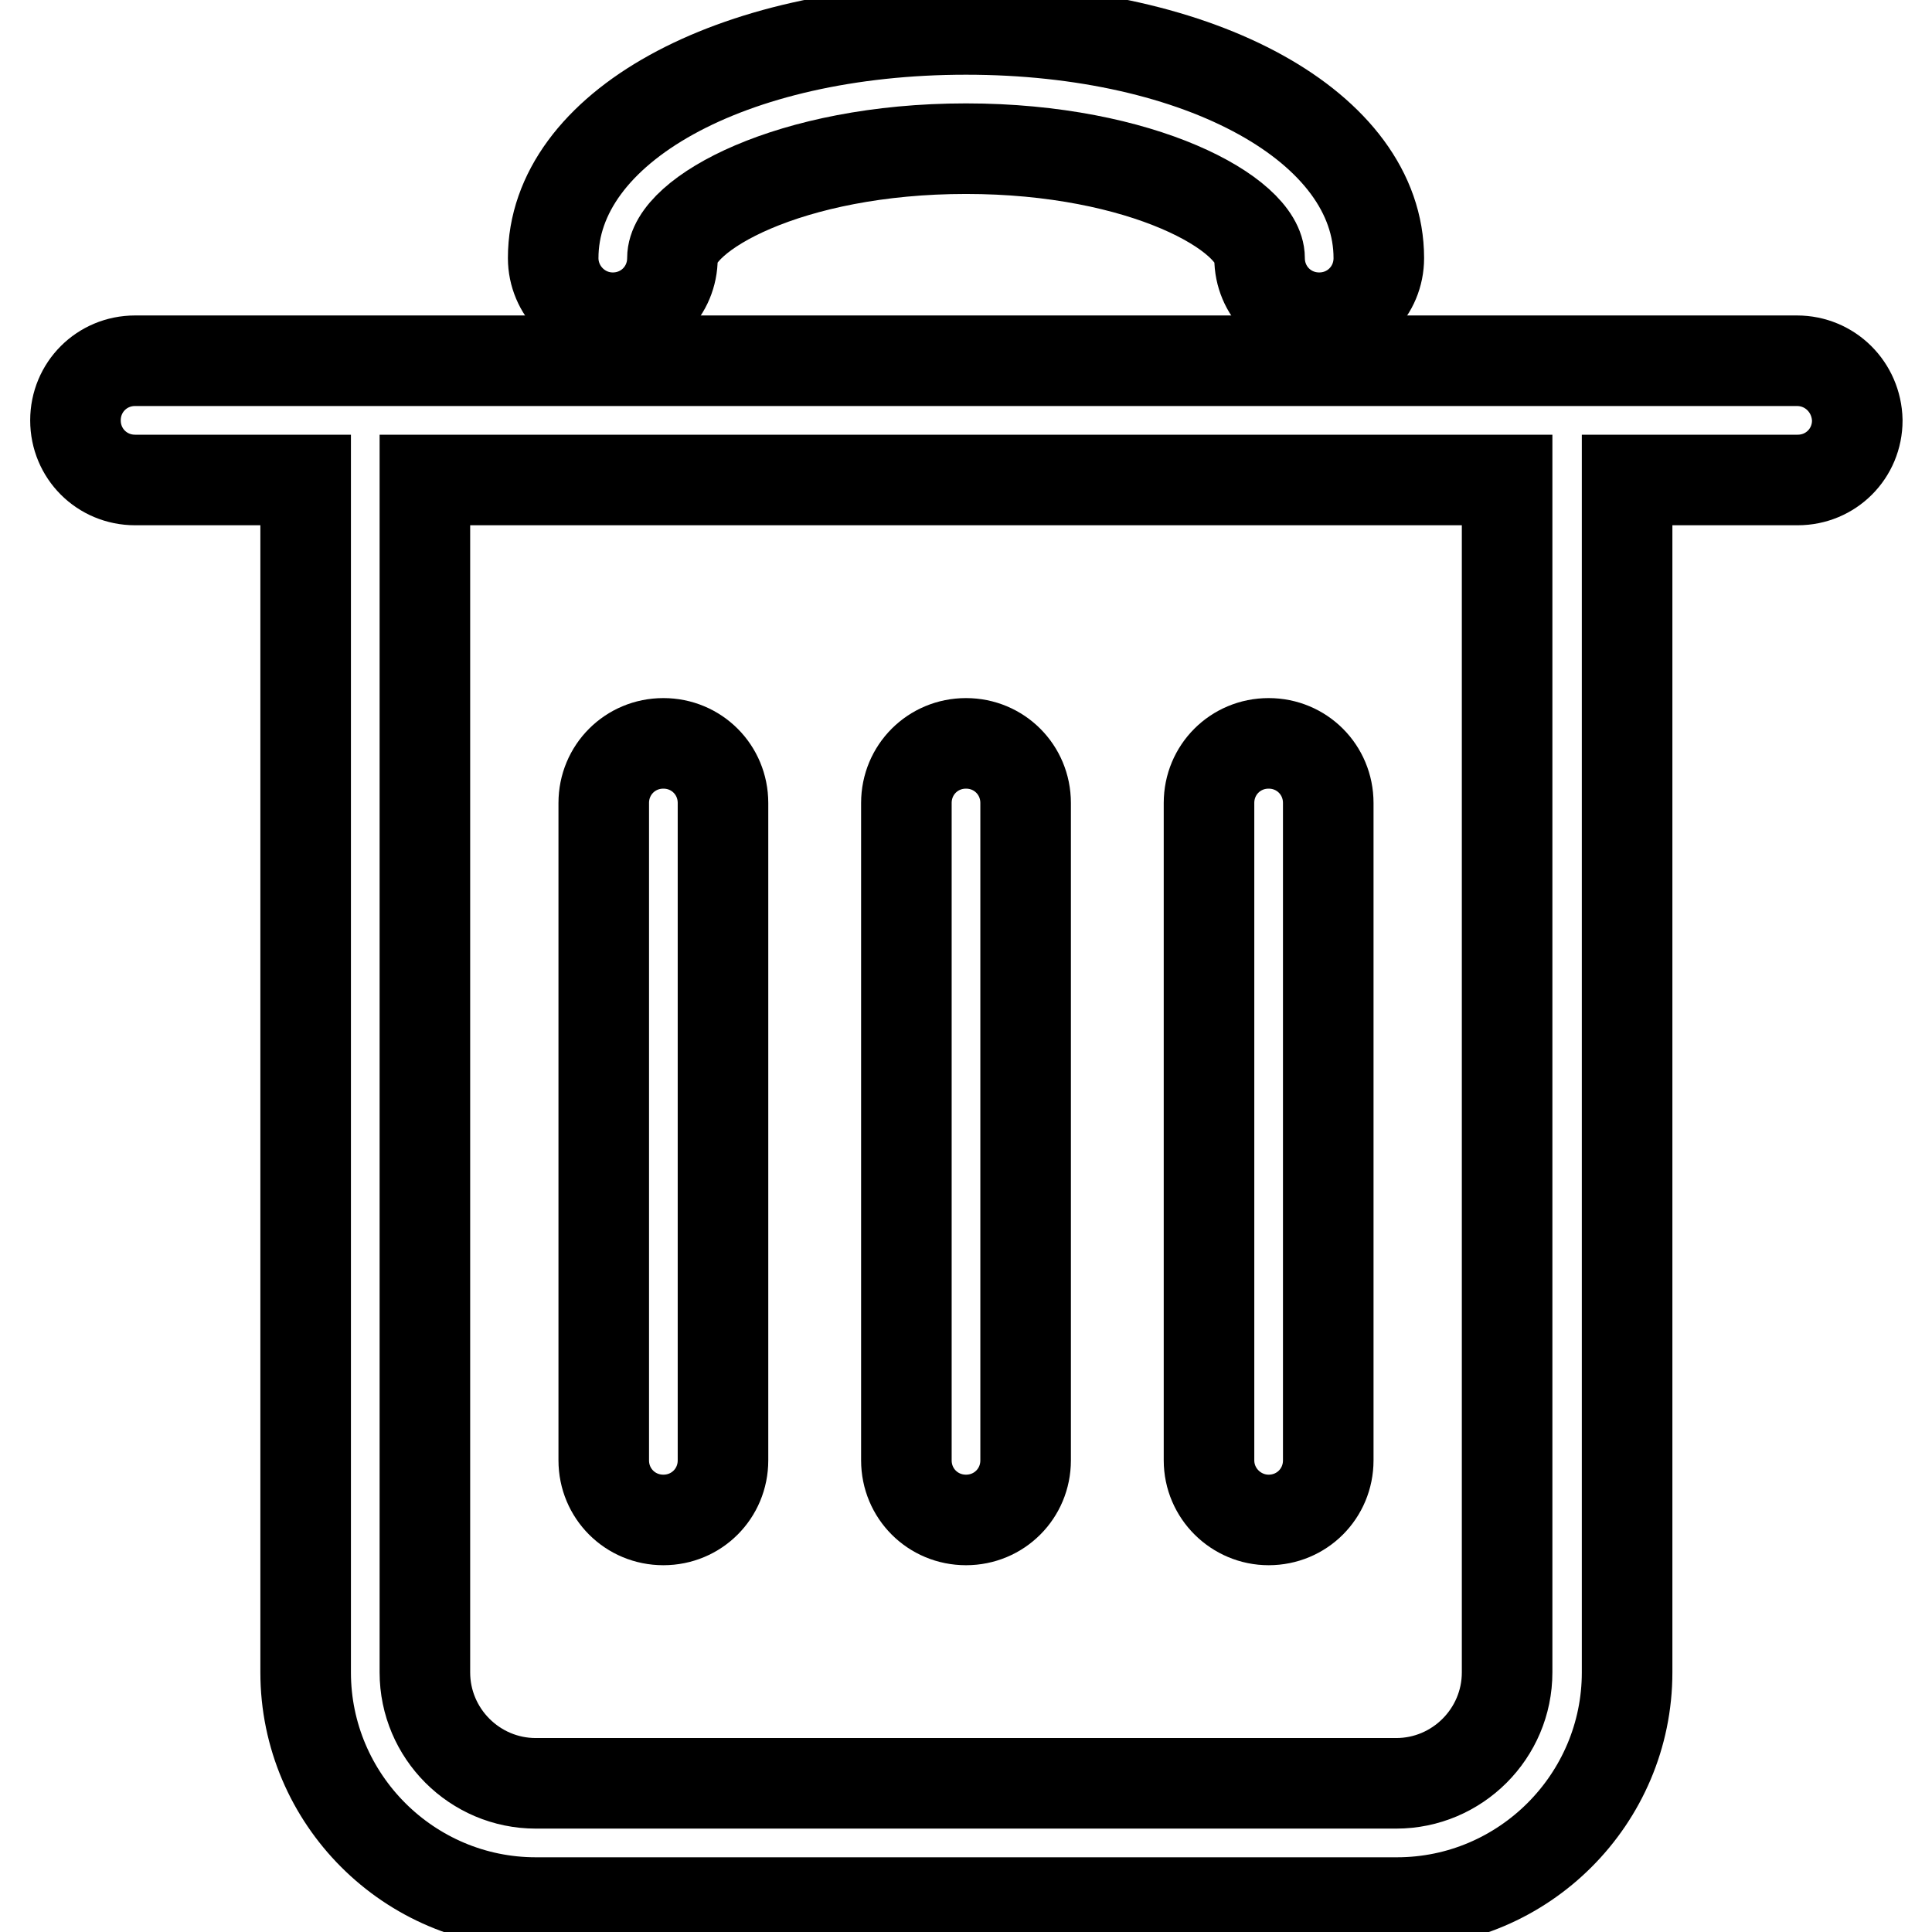 <?xml version="1.0" encoding="utf-8"?>
<!-- Svg Vector Icons : http://www.onlinewebfonts.com/icon -->
<!DOCTYPE svg PUBLIC "-//W3C//DTD SVG 1.1//EN" "http://www.w3.org/Graphics/SVG/1.1/DTD/svg11.dtd">
<svg version="1.1" xmlns="http://www.w3.org/2000/svg" xmlns:xlink="http://www.w3.org/1999/xlink" x="0px" y="0px" viewBox="0 0 256 256" enable-background="new 0 0 256 256" xml:space="preserve">
<g> <path stroke-width="12" fill-opacity="0" stroke="#000000"  d="M238.1,47.8h-30.3c0,0-0.1,0-0.1,0c0,0-0.1,0-0.1,0h-159c0,0-0.1,0-0.1,0c0,0-0.1,0-0.1,0H17.9 c-4.4,0-7.9,3.5-7.9,7.9c0,4.4,3.5,7.9,7.9,7.9h22.6v158c0,16.8,13.7,30.5,30.5,30.5h114.1c16.8,0,30.5-13.7,30.5-30.5v-158h22.6 c4.4,0,7.9-3.5,7.9-7.9C246,51.3,242.5,47.8,238.1,47.8L238.1,47.8z M199.7,221.6c0,8.1-6.6,14.7-14.7,14.7H71 c-8.1,0-14.7-6.6-14.7-14.7v-158h143.4V221.6L199.7,221.6z"/> <path stroke-width="12" fill-opacity="0" stroke="#000000"  d="M87.9,201.4c4.4,0,7.9-3.5,7.9-7.9l0,0v-87.1c0-4.4-3.5-7.9-7.9-7.9c-4.4,0-7.9,3.5-7.9,7.9l0,0v87.1 C80,197.9,83.5,201.4,87.9,201.4C87.9,201.4,87.9,201.4,87.9,201.4z M128,201.4c4.4,0,7.9-3.5,7.9-7.9c0,0,0,0,0,0v-87.1 c0-4.4-3.5-7.9-7.9-7.9s-7.9,3.5-7.9,7.9l0,0v87.1C120.1,197.9,123.6,201.4,128,201.4C128,201.4,128,201.4,128,201.4z M168.1,201.4 c4.4,0,7.9-3.5,7.9-7.9c0,0,0,0,0,0v-87.1c0-4.4-3.5-7.9-7.9-7.9c-4.4,0-7.9,3.5-7.9,7.9v87.1C160.2,197.9,163.8,201.4,168.1,201.4 C168.1,201.4,168.1,201.4,168.1,201.4L168.1,201.4z M81.2,42.1c4.4,0,7.9-3.5,7.9-7.9c0-5.8,15.5-14.5,38.9-14.5 c23.4,0,38.9,8.7,38.9,14.5c0,4.4,3.5,7.9,7.9,7.9h0c4.4,0,7.9-3.5,7.9-7.9c0,0,0,0,0,0c0-17.3-23.5-30.3-54.7-30.3 c-31.2,0-54.7,13-54.7,30.3C73.3,38.5,76.8,42.1,81.2,42.1z"/></g>
</svg>